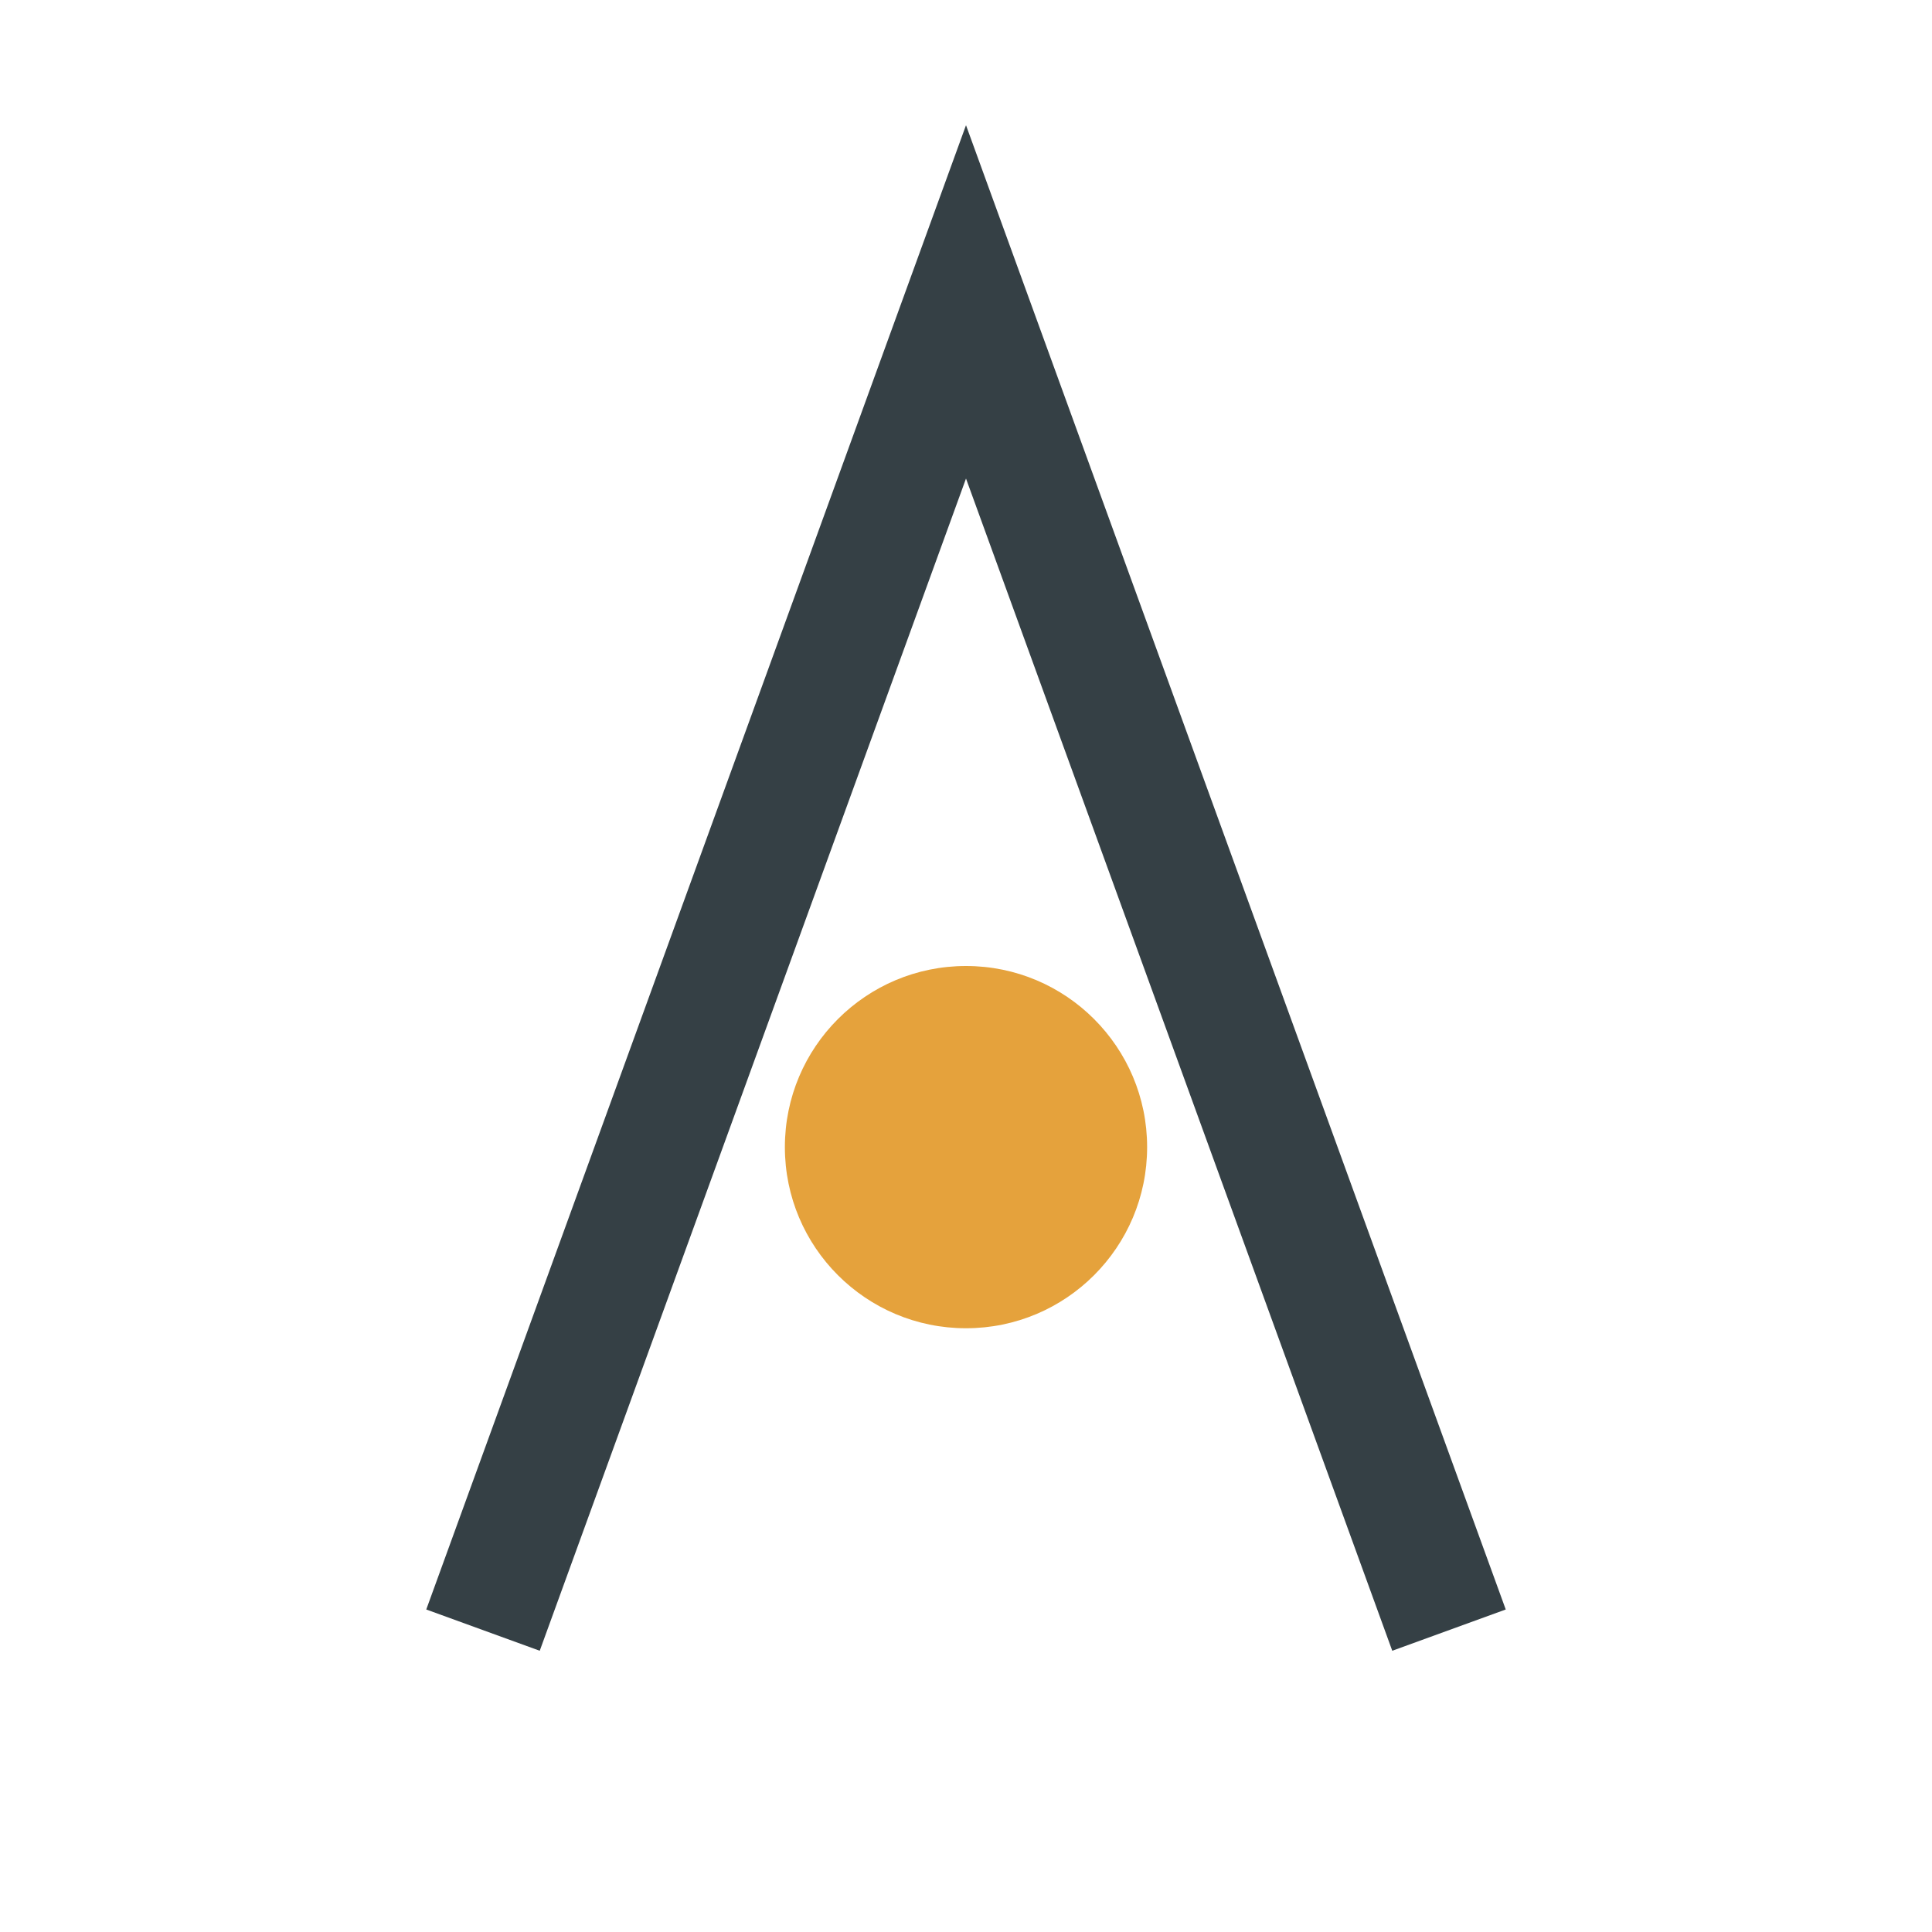<?xml version="1.0" encoding="UTF-8"?>
<svg xmlns="http://www.w3.org/2000/svg" width="32" height="32" viewBox="0 0 32 32"><path d="M8 27l8-22 8 22" stroke="#354045" stroke-width="2" fill="none"/><circle cx="16" cy="19" r="3" fill="#E5A23C"/></svg>